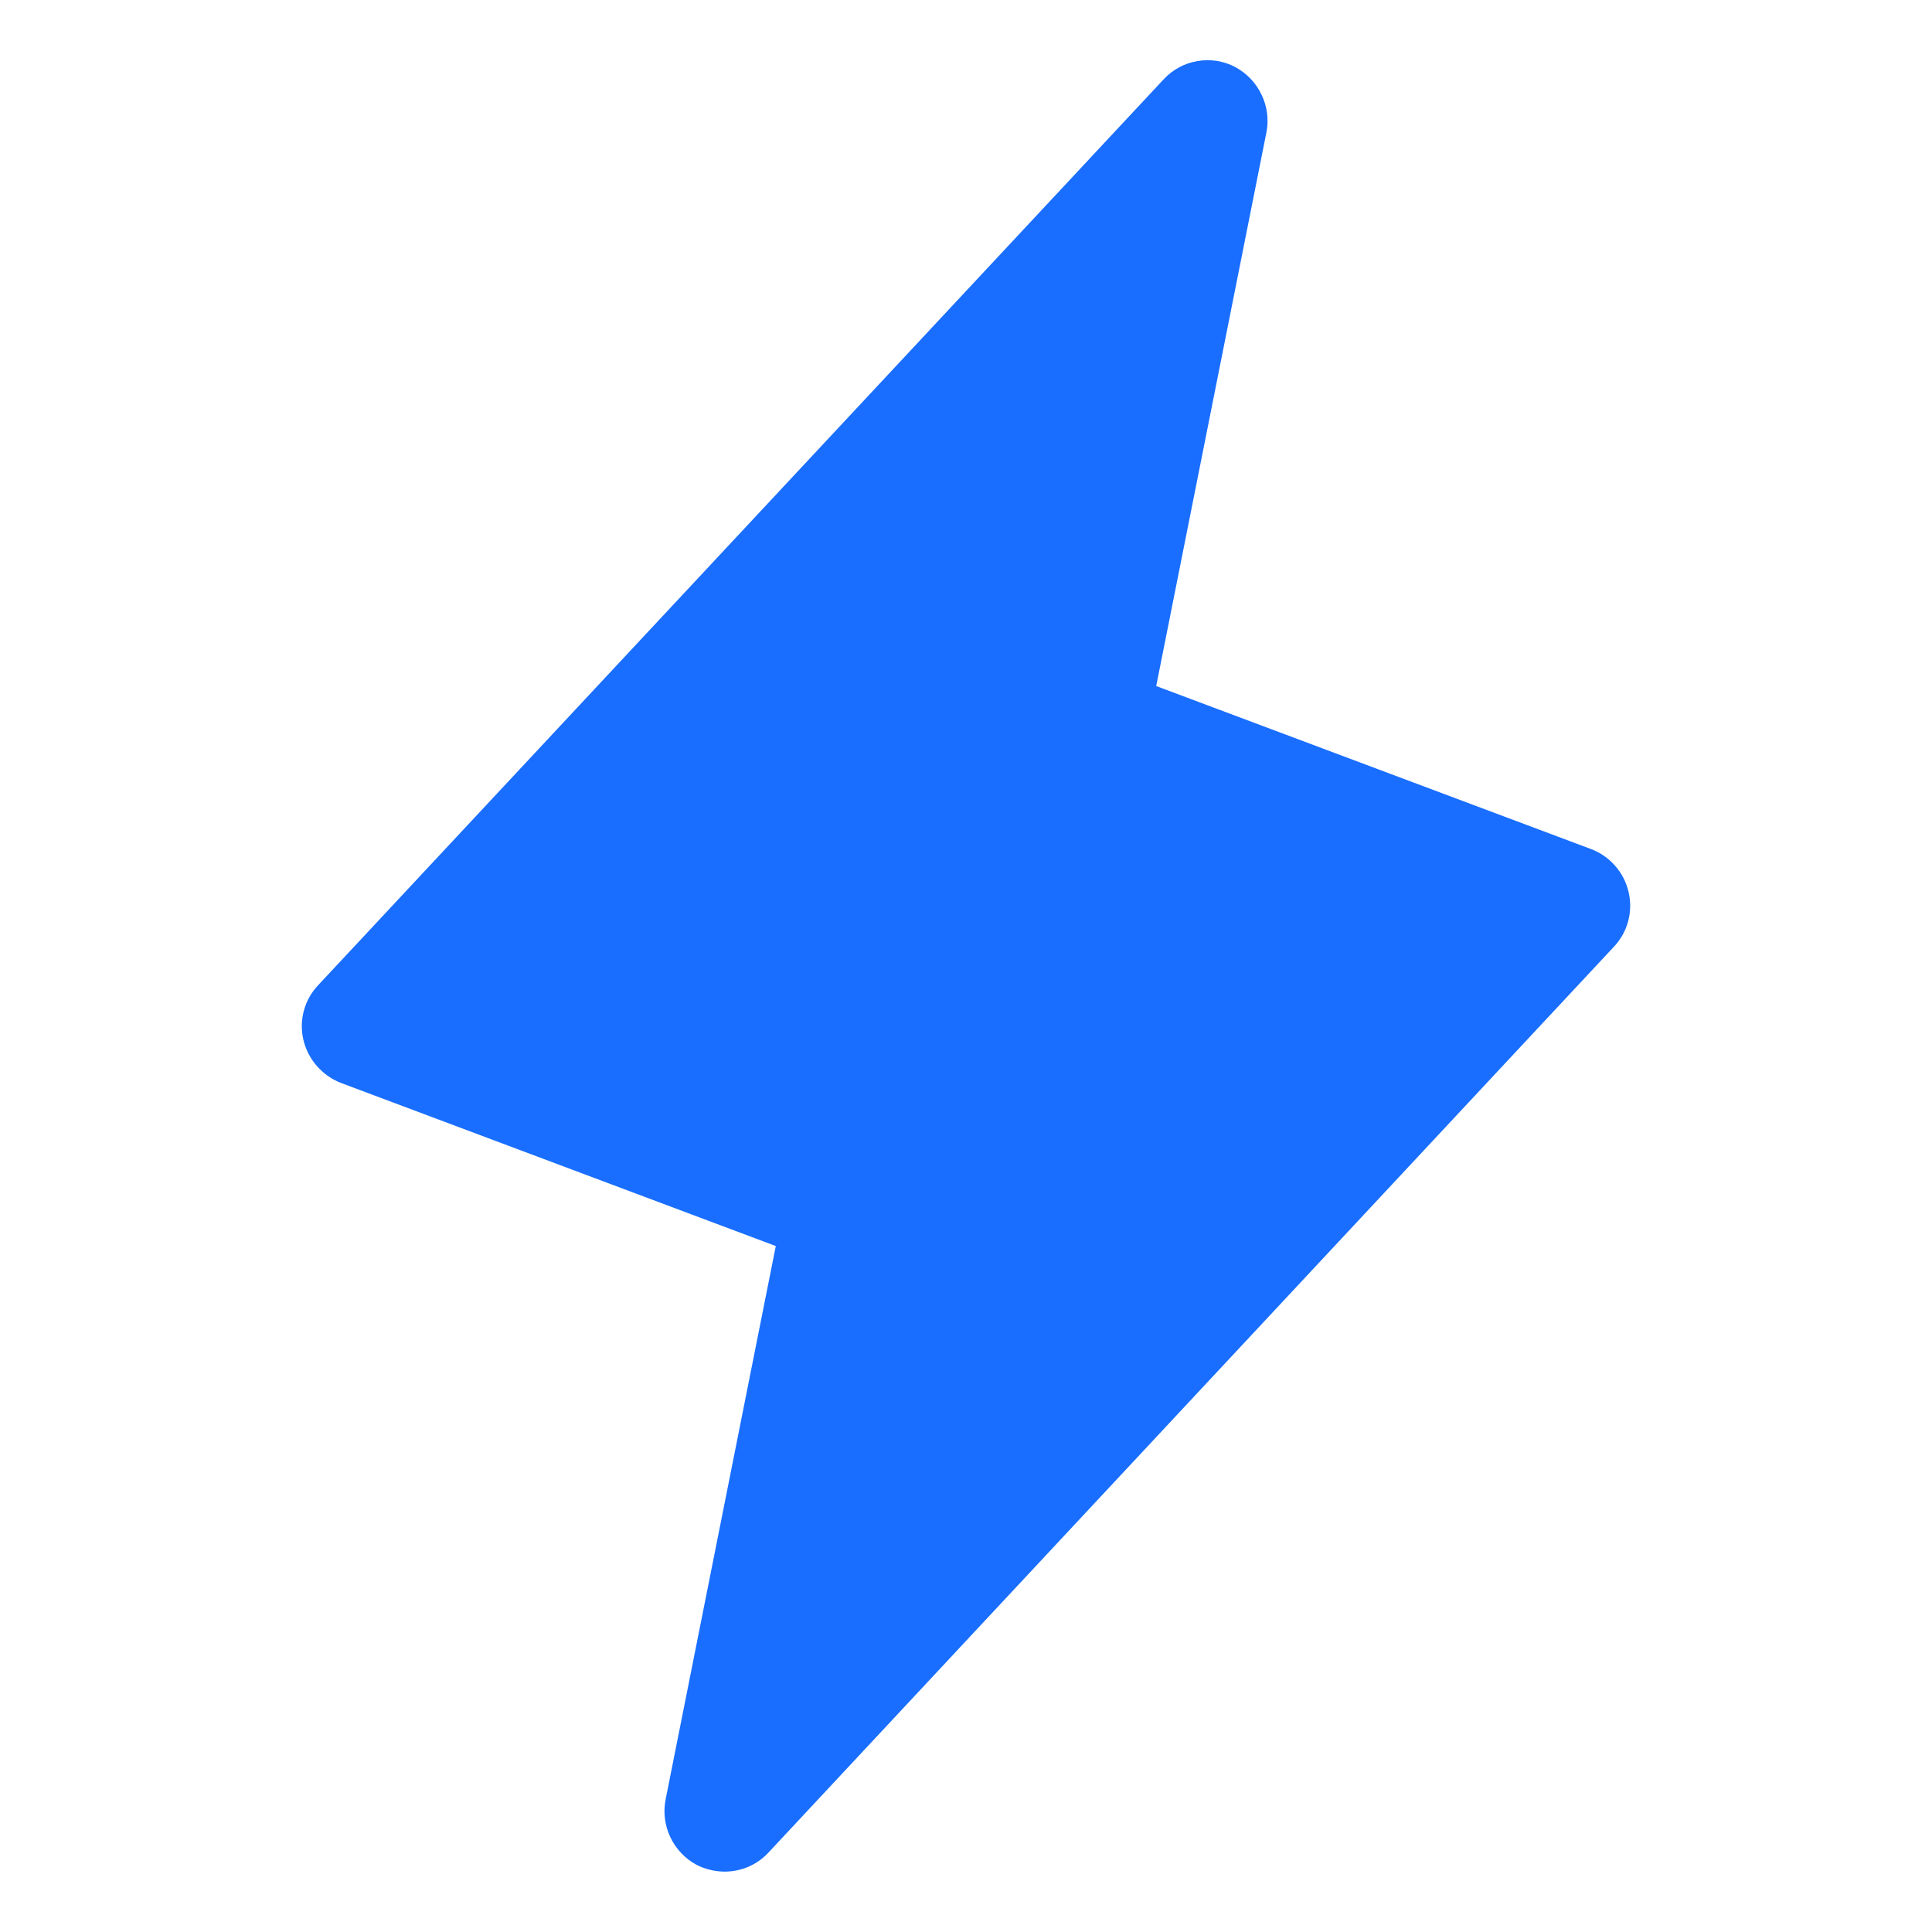 <?xml version="1.0" encoding="UTF-8"?> <svg xmlns="http://www.w3.org/2000/svg" width="20" height="20" viewBox="0 0 20 20" fill="none"> <g clip-path="url(#clip0_7_626)"> <path d="M16.859 9.234C16.836 9.134 16.788 9.04 16.72 8.963C16.652 8.885 16.566 8.825 16.469 8.789L11.969 7.102L13.109 1.375C13.136 1.242 13.119 1.105 13.061 0.983C13.003 0.86 12.908 0.76 12.789 0.695C12.669 0.631 12.531 0.609 12.397 0.632C12.262 0.654 12.139 0.721 12.047 0.82L3.297 10.195C3.225 10.27 3.173 10.361 3.146 10.461C3.119 10.56 3.117 10.665 3.141 10.766C3.165 10.866 3.213 10.959 3.281 11.036C3.349 11.114 3.435 11.174 3.531 11.211L8.031 12.899L6.891 18.625C6.864 18.758 6.881 18.895 6.939 19.018C6.997 19.14 7.092 19.241 7.211 19.305C7.301 19.35 7.399 19.374 7.5 19.375C7.585 19.375 7.669 19.358 7.747 19.325C7.825 19.291 7.895 19.242 7.953 19.18L16.703 9.805C16.775 9.73 16.827 9.639 16.854 9.539C16.881 9.44 16.883 9.335 16.859 9.234Z" fill="#196EFF"></path> </g> <defs> <clipPath id="clip0_7_626"> <rect width="20" height="20" fill="white"></rect> </clipPath> </defs> </svg> 
